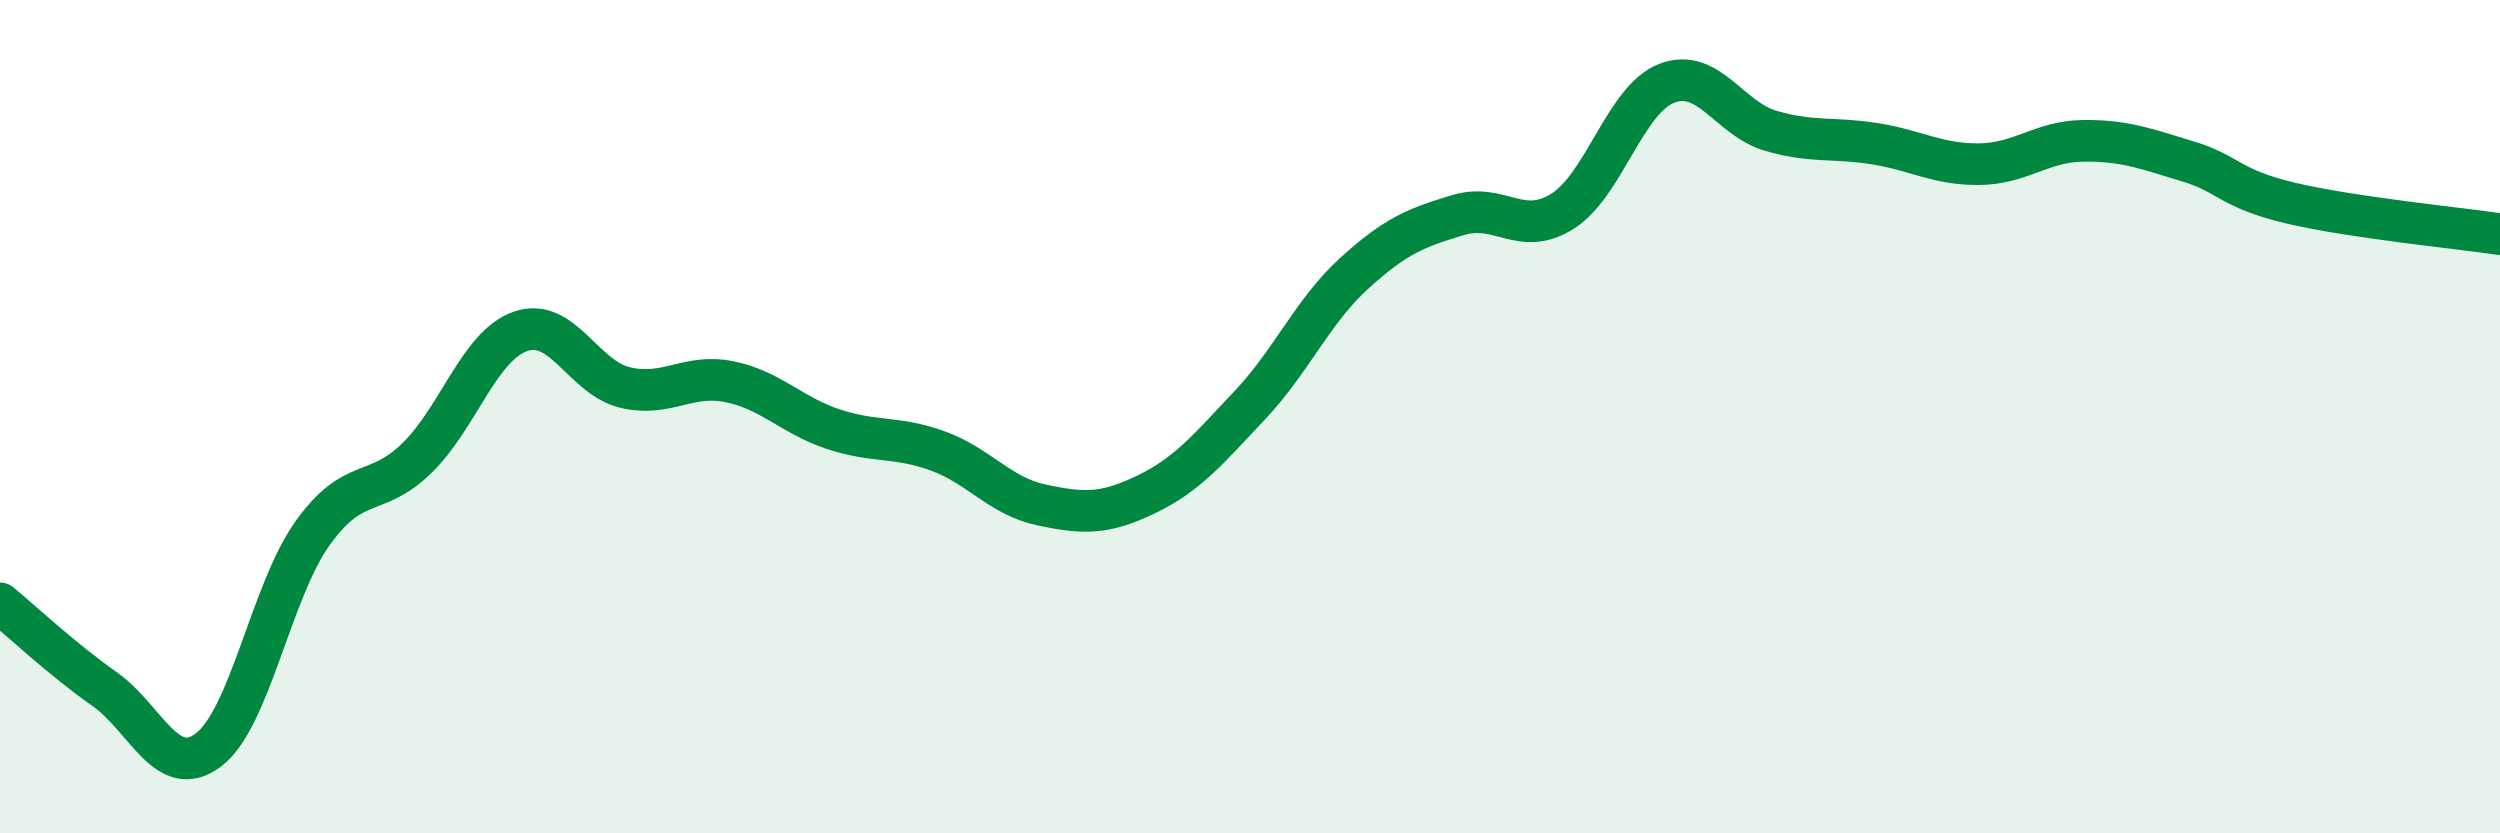 
    <svg width="60" height="20" viewBox="0 0 60 20" xmlns="http://www.w3.org/2000/svg">
      <path
        d="M 0,14.48 C 0.5,14.89 1.5,15.83 2.5,16.53 C 3.5,17.23 4,18.75 5,18 C 6,17.25 6.5,14.2 7.5,12.8 C 8.5,11.4 9,11.97 10,11 C 11,10.03 11.5,8.29 12.5,7.95 C 13.5,7.61 14,9.06 15,9.3 C 16,9.54 16.5,8.96 17.5,9.16 C 18.5,9.36 19,9.97 20,10.3 C 21,10.63 21.5,10.46 22.5,10.82 C 23.5,11.18 24,11.91 25,12.12 C 26,12.33 26.5,12.35 27.5,11.87 C 28.5,11.39 29,10.78 30,9.72 C 31,8.66 31.5,7.47 32.5,6.56 C 33.5,5.65 34,5.46 35,5.16 C 36,4.86 36.5,5.7 37.5,5.07 C 38.5,4.44 39,2.39 40,2 C 41,1.61 41.5,2.85 42.5,3.14 C 43.5,3.43 44,3.29 45,3.45 C 46,3.61 46.5,3.95 47.5,3.94 C 48.5,3.93 49,3.39 50,3.38 C 51,3.37 51.5,3.57 52.5,3.87 C 53.5,4.17 53.5,4.53 55,4.88 C 56.5,5.23 59,5.47 60,5.62L60 20L0 20Z"
        fill="#008740"
        opacity="0.1"
        stroke-linecap="round"
        stroke-linejoin="round"
      />
      <path
        d="M 0,14.48 C 0.5,14.89 1.5,15.83 2.5,16.53 C 3.5,17.23 4,18.75 5,18 C 6,17.25 6.5,14.2 7.5,12.8 C 8.5,11.4 9,11.97 10,11 C 11,10.03 11.5,8.29 12.5,7.95 C 13.5,7.61 14,9.06 15,9.3 C 16,9.54 16.5,8.96 17.5,9.16 C 18.5,9.36 19,9.97 20,10.3 C 21,10.63 21.5,10.46 22.5,10.82 C 23.5,11.18 24,11.91 25,12.12 C 26,12.33 26.5,12.35 27.5,11.87 C 28.5,11.39 29,10.78 30,9.72 C 31,8.66 31.5,7.47 32.5,6.56 C 33.5,5.65 34,5.46 35,5.16 C 36,4.86 36.5,5.7 37.5,5.07 C 38.5,4.44 39,2.39 40,2 C 41,1.61 41.5,2.85 42.5,3.14 C 43.5,3.43 44,3.29 45,3.45 C 46,3.61 46.5,3.95 47.5,3.94 C 48.5,3.93 49,3.39 50,3.38 C 51,3.37 51.5,3.57 52.5,3.87 C 53.5,4.17 53.5,4.53 55,4.88 C 56.5,5.23 59,5.47 60,5.62"
        stroke="#008740"
        stroke-width="1"
        fill="none"
        stroke-linecap="round"
        stroke-linejoin="round"
      />
    </svg>
  